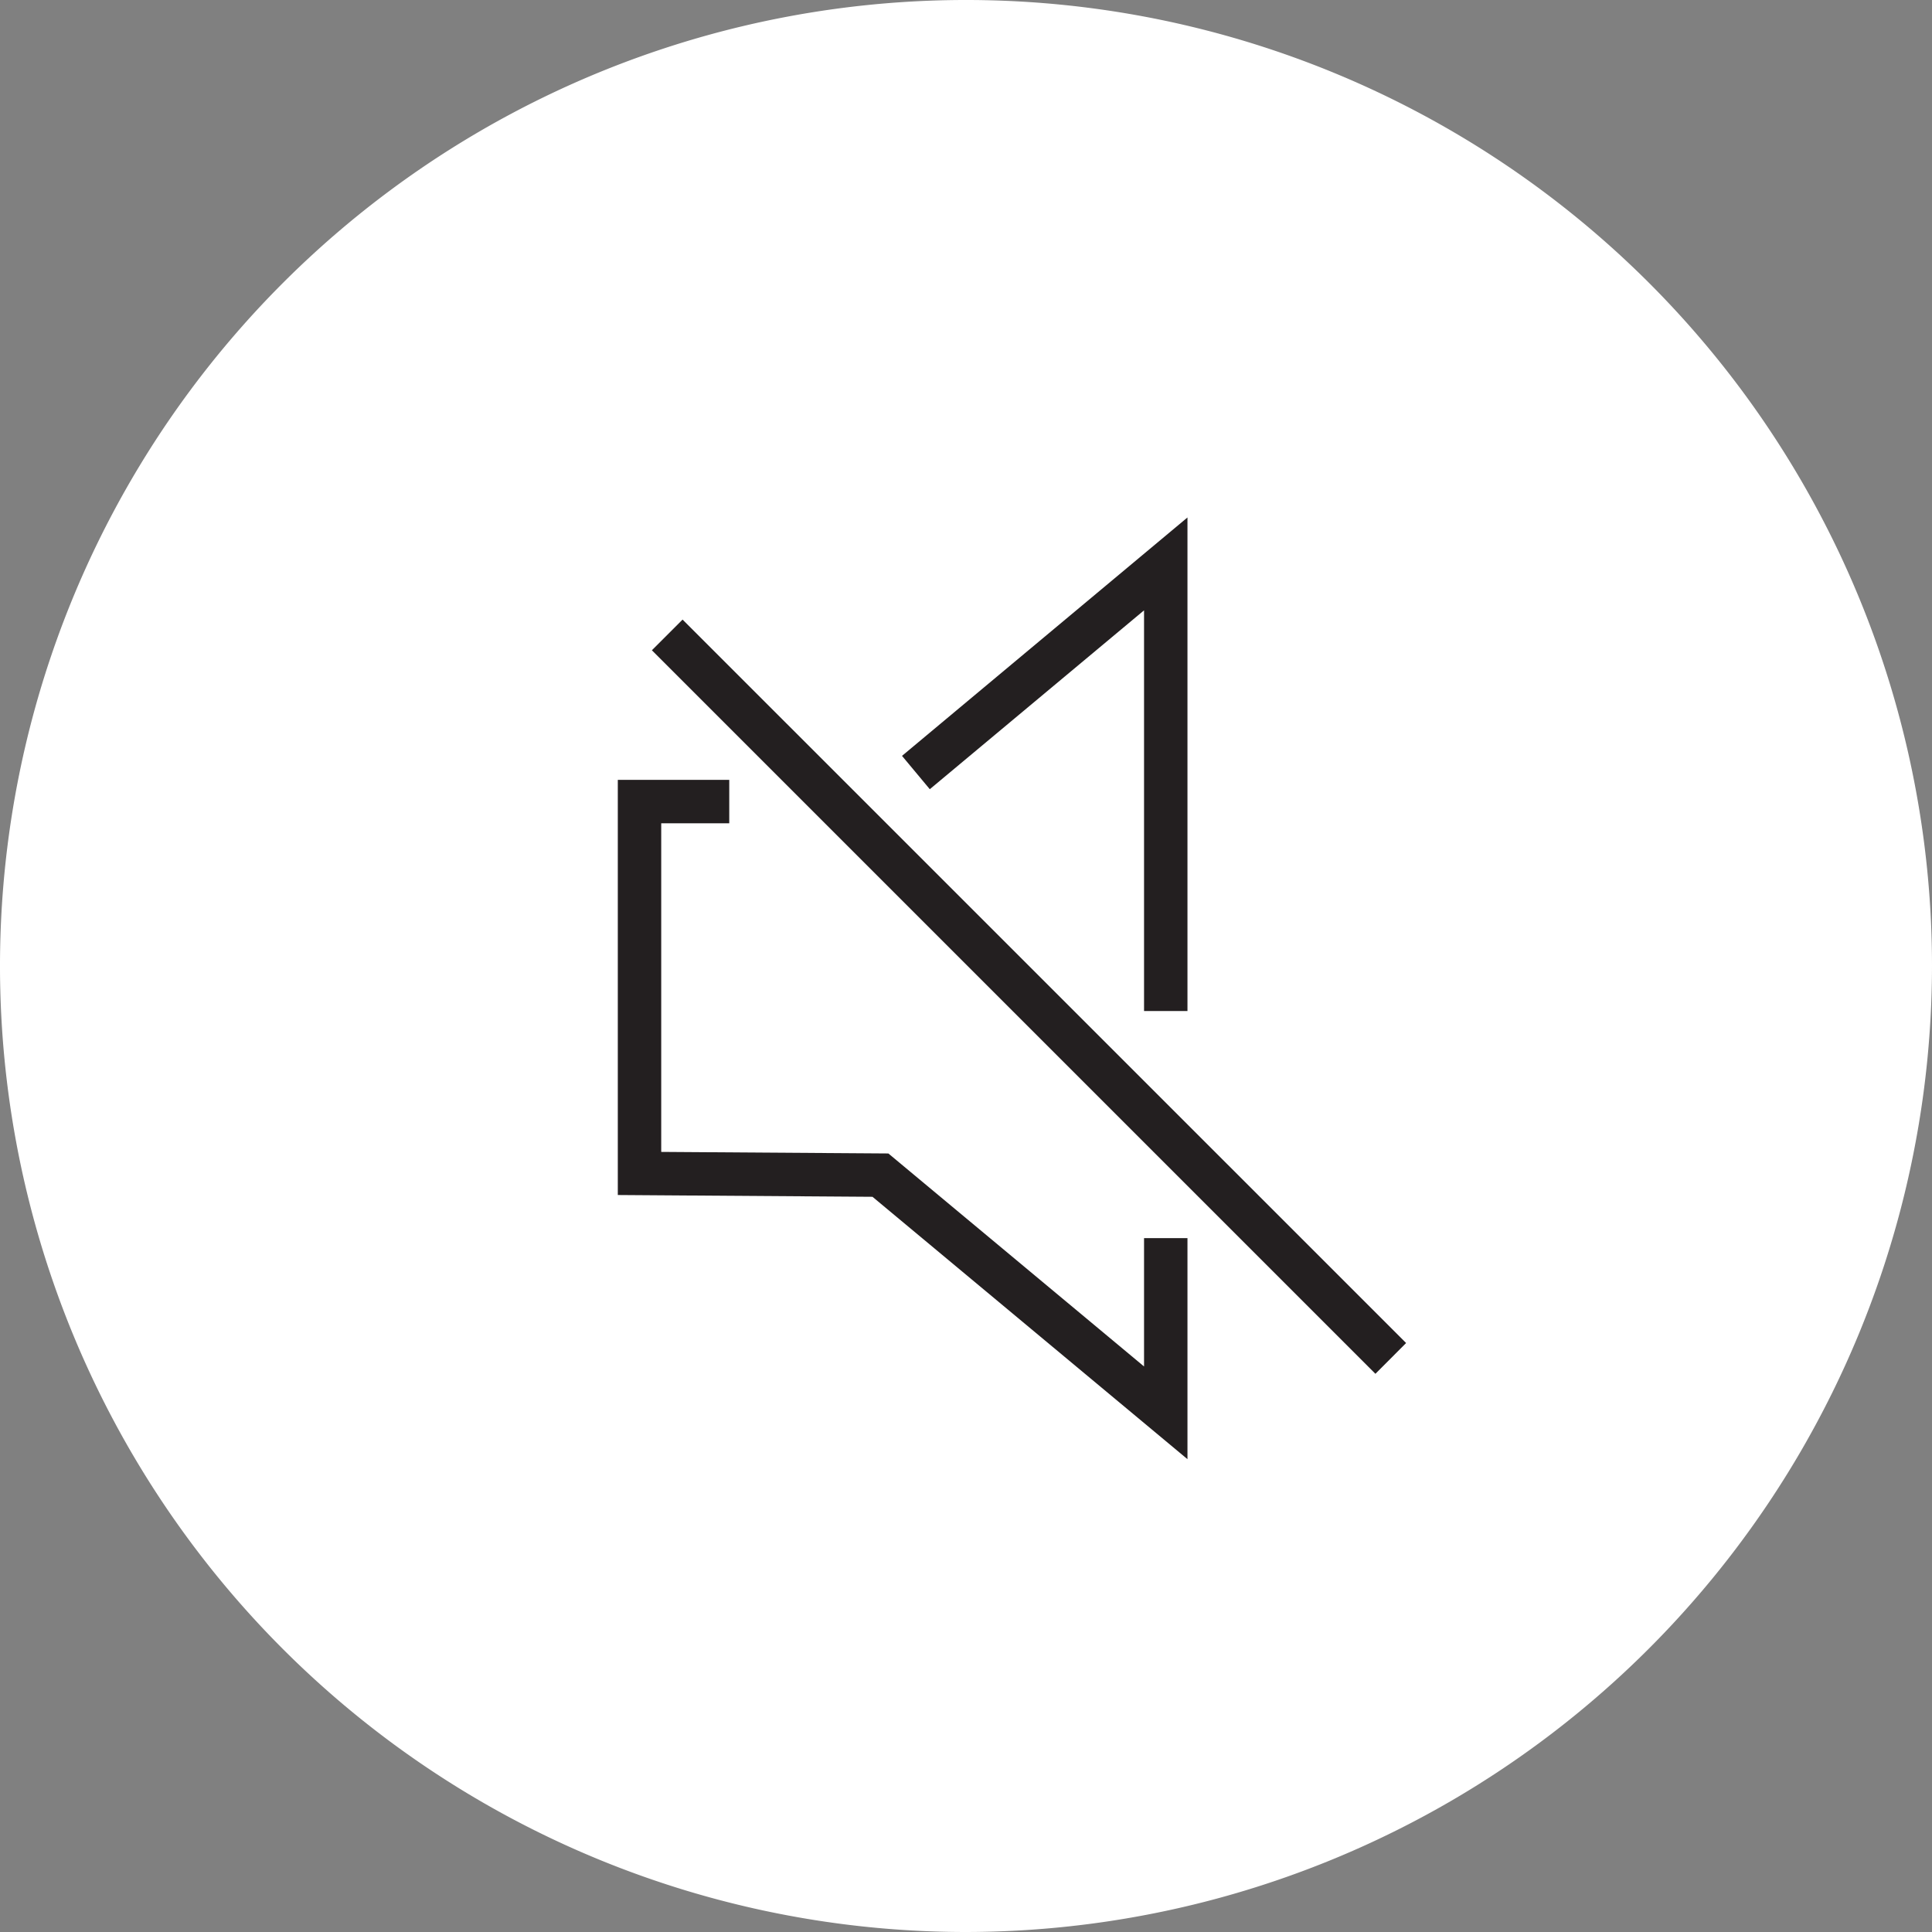 <svg xmlns="http://www.w3.org/2000/svg" width="44.5" height="44.5" viewBox="0 0 44.5 44.5">
  <rect x="0" y="0" width="44.5" height="44.5" fill="#808080" stroke="none"/>
  <g id="Raggruppa_1579" data-name="Raggruppa 1579" transform="translate(-22.721 -178.491)">
    <path id="Tracciato_701" data-name="Tracciato 701" d="M44.971,222.991a22.25,22.25,0,1,1,22.25-22.25A22.275,22.275,0,0,1,44.971,222.991Z" fill="#fff"/>
    <g id="Raggruppa_1578" data-name="Raggruppa 1578">
      <path id="Tracciato_702" data-name="Tracciato 702" d="M50.072,212.1l-7.255-6.043-5.866-.041v-9.562h2.567v1H37.951v7.569l5.232.036,5.889,4.906v-2.956h1Zm4.329-1.966L37.736,193.469l.707-.707,16.665,16.663Zm-4.329-8.356h-1v-9.229l-4.935,4.12-.64-.768,6.575-5.491Z" fill="#231f20"/>
    </g>
  </g>
</svg>

